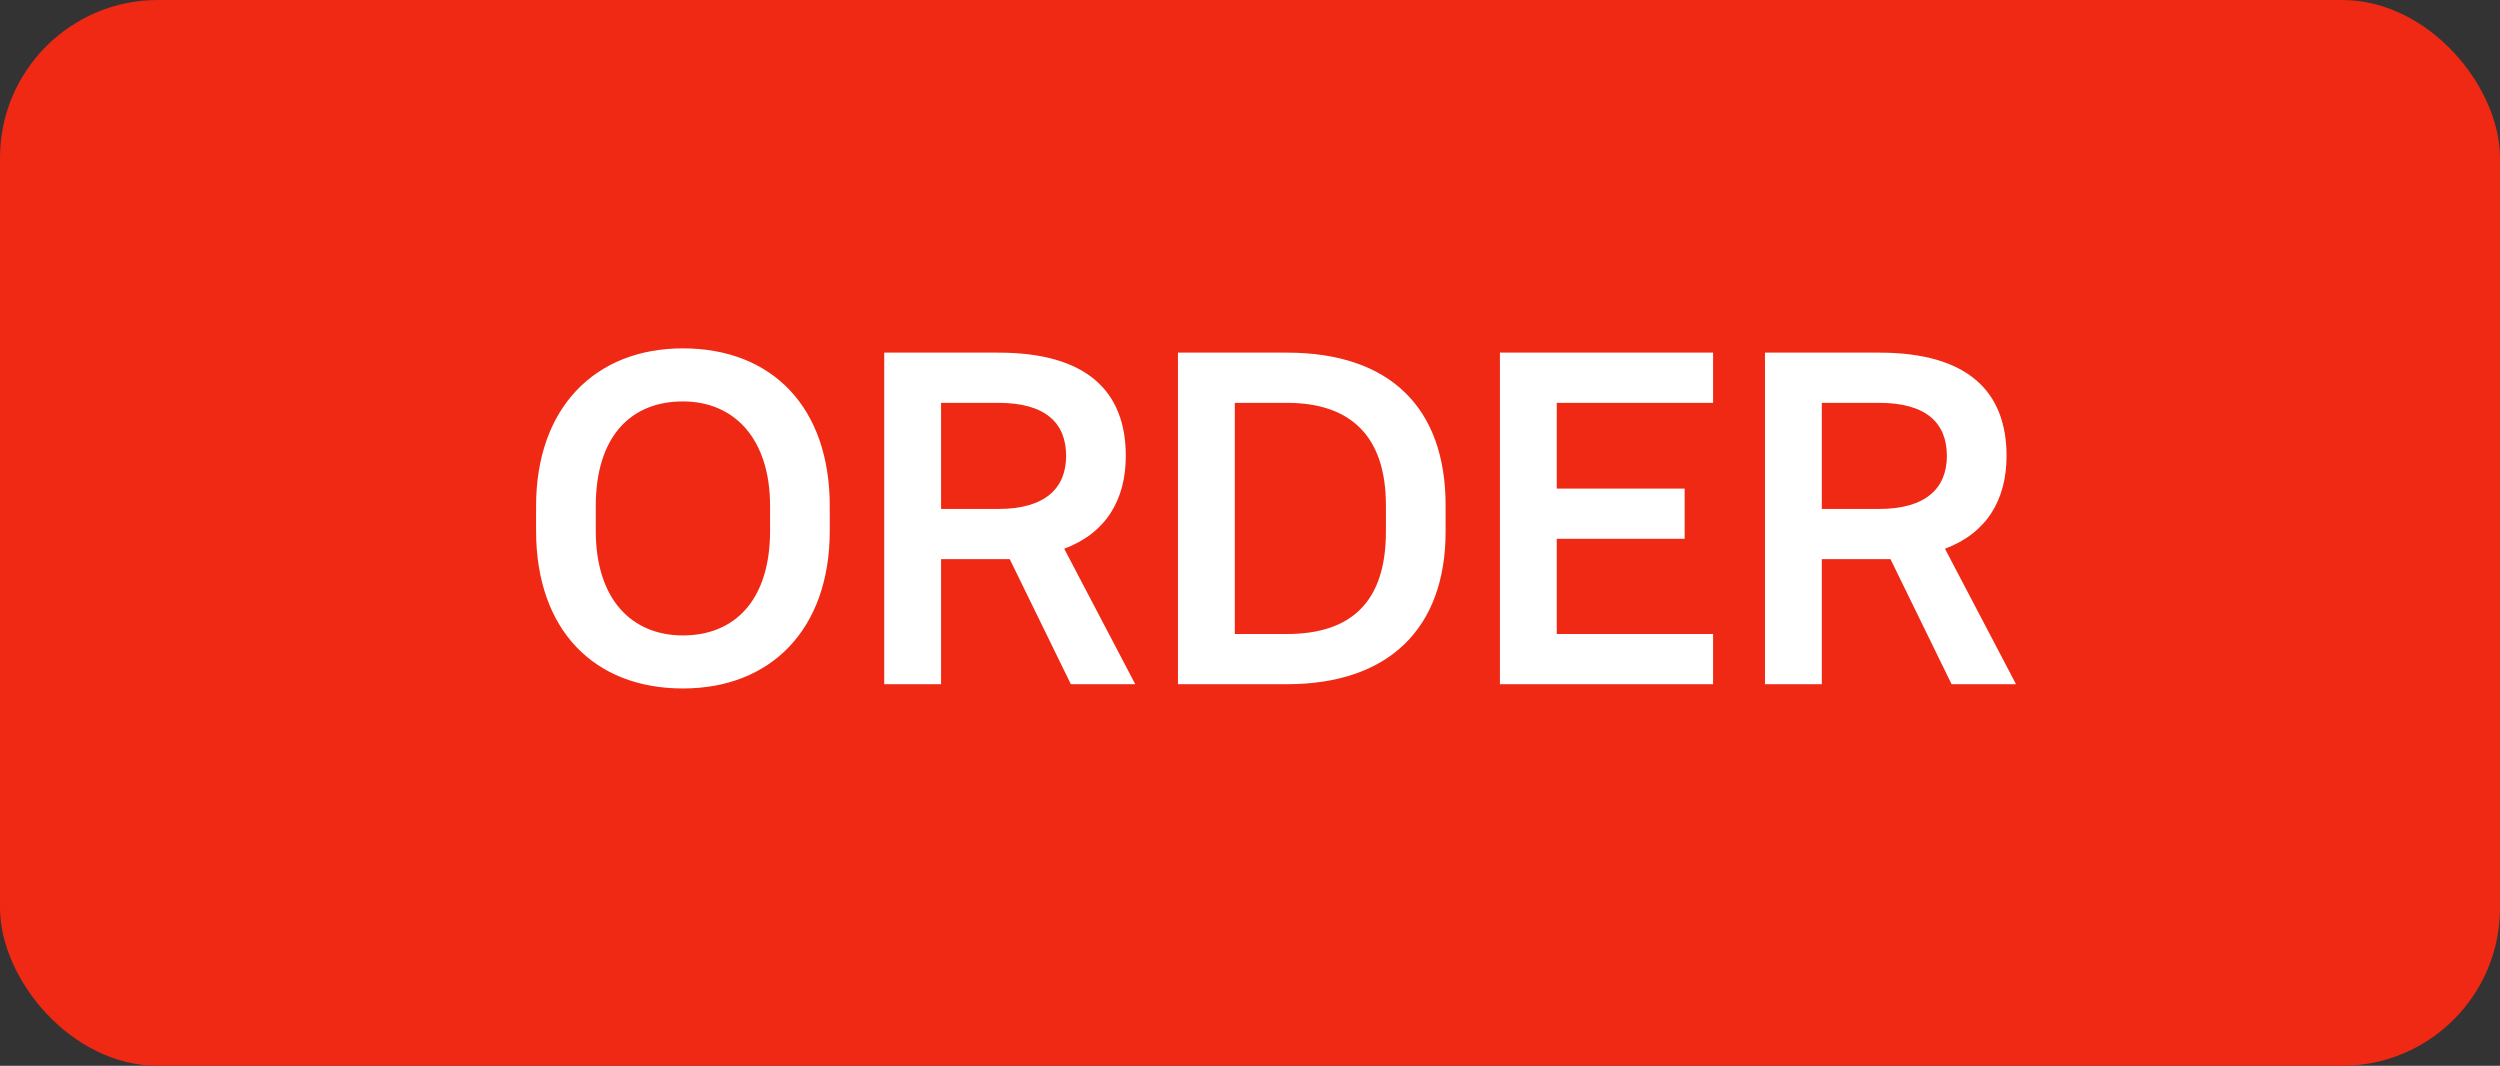 <?xml version="1.0" encoding="UTF-8"?> <svg xmlns="http://www.w3.org/2000/svg" width="190" height="81" viewBox="0 0 190 81" fill="none"><rect x="0" y="0" width="190" height="81" fill="#333333" stroke="none"/> <rect width="190" height="81" rx="12" fill="#F02914"></rect> <path d="M51.902 52.324C58.562 52.324 63.062 47.86 63.062 40.336V38.464C63.062 30.904 58.634 26.476 51.902 26.476C45.242 26.476 40.742 30.976 40.742 38.464V40.336C40.742 47.896 45.17 52.324 51.902 52.324ZM51.902 48.292C48.014 48.292 45.278 45.556 45.278 40.336V38.464C45.278 33.172 47.942 30.508 51.902 30.508C55.754 30.508 58.526 33.28 58.526 38.464V40.336C58.526 45.628 55.826 48.292 51.902 48.292ZM81.385 52H86.281L80.881 41.704C84.049 40.516 85.561 37.996 85.561 34.648C85.561 29.752 82.609 26.8 75.877 26.8H67.201V52H71.521V42.496H76.741L81.385 52ZM75.877 30.616C79.477 30.616 81.025 32.164 81.025 34.648C81.025 37.096 79.441 38.68 75.877 38.68H71.521V30.616H75.877ZM89.525 52H97.805C105.581 52 109.865 47.716 109.865 40.408V38.392C109.865 31.012 105.653 26.8 97.805 26.8H89.525V52ZM97.805 30.616C102.701 30.616 105.329 33.208 105.329 38.392V40.408C105.329 45.664 102.773 48.184 97.805 48.184H93.845V30.616H97.805ZM113.994 52H130.194V48.184H118.314V40.948H128.034V37.132H118.314V30.616H130.194V26.8H113.994V52ZM148.322 52H153.218L147.818 41.704C150.986 40.516 152.498 37.996 152.498 34.648C152.498 29.752 149.546 26.8 142.814 26.8H134.138V52H138.458V42.496H143.678L148.322 52ZM142.814 30.616C146.414 30.616 147.962 32.164 147.962 34.648C147.962 37.096 146.378 38.68 142.814 38.68H138.458V30.616H142.814Z" fill="white"></path> </svg> 